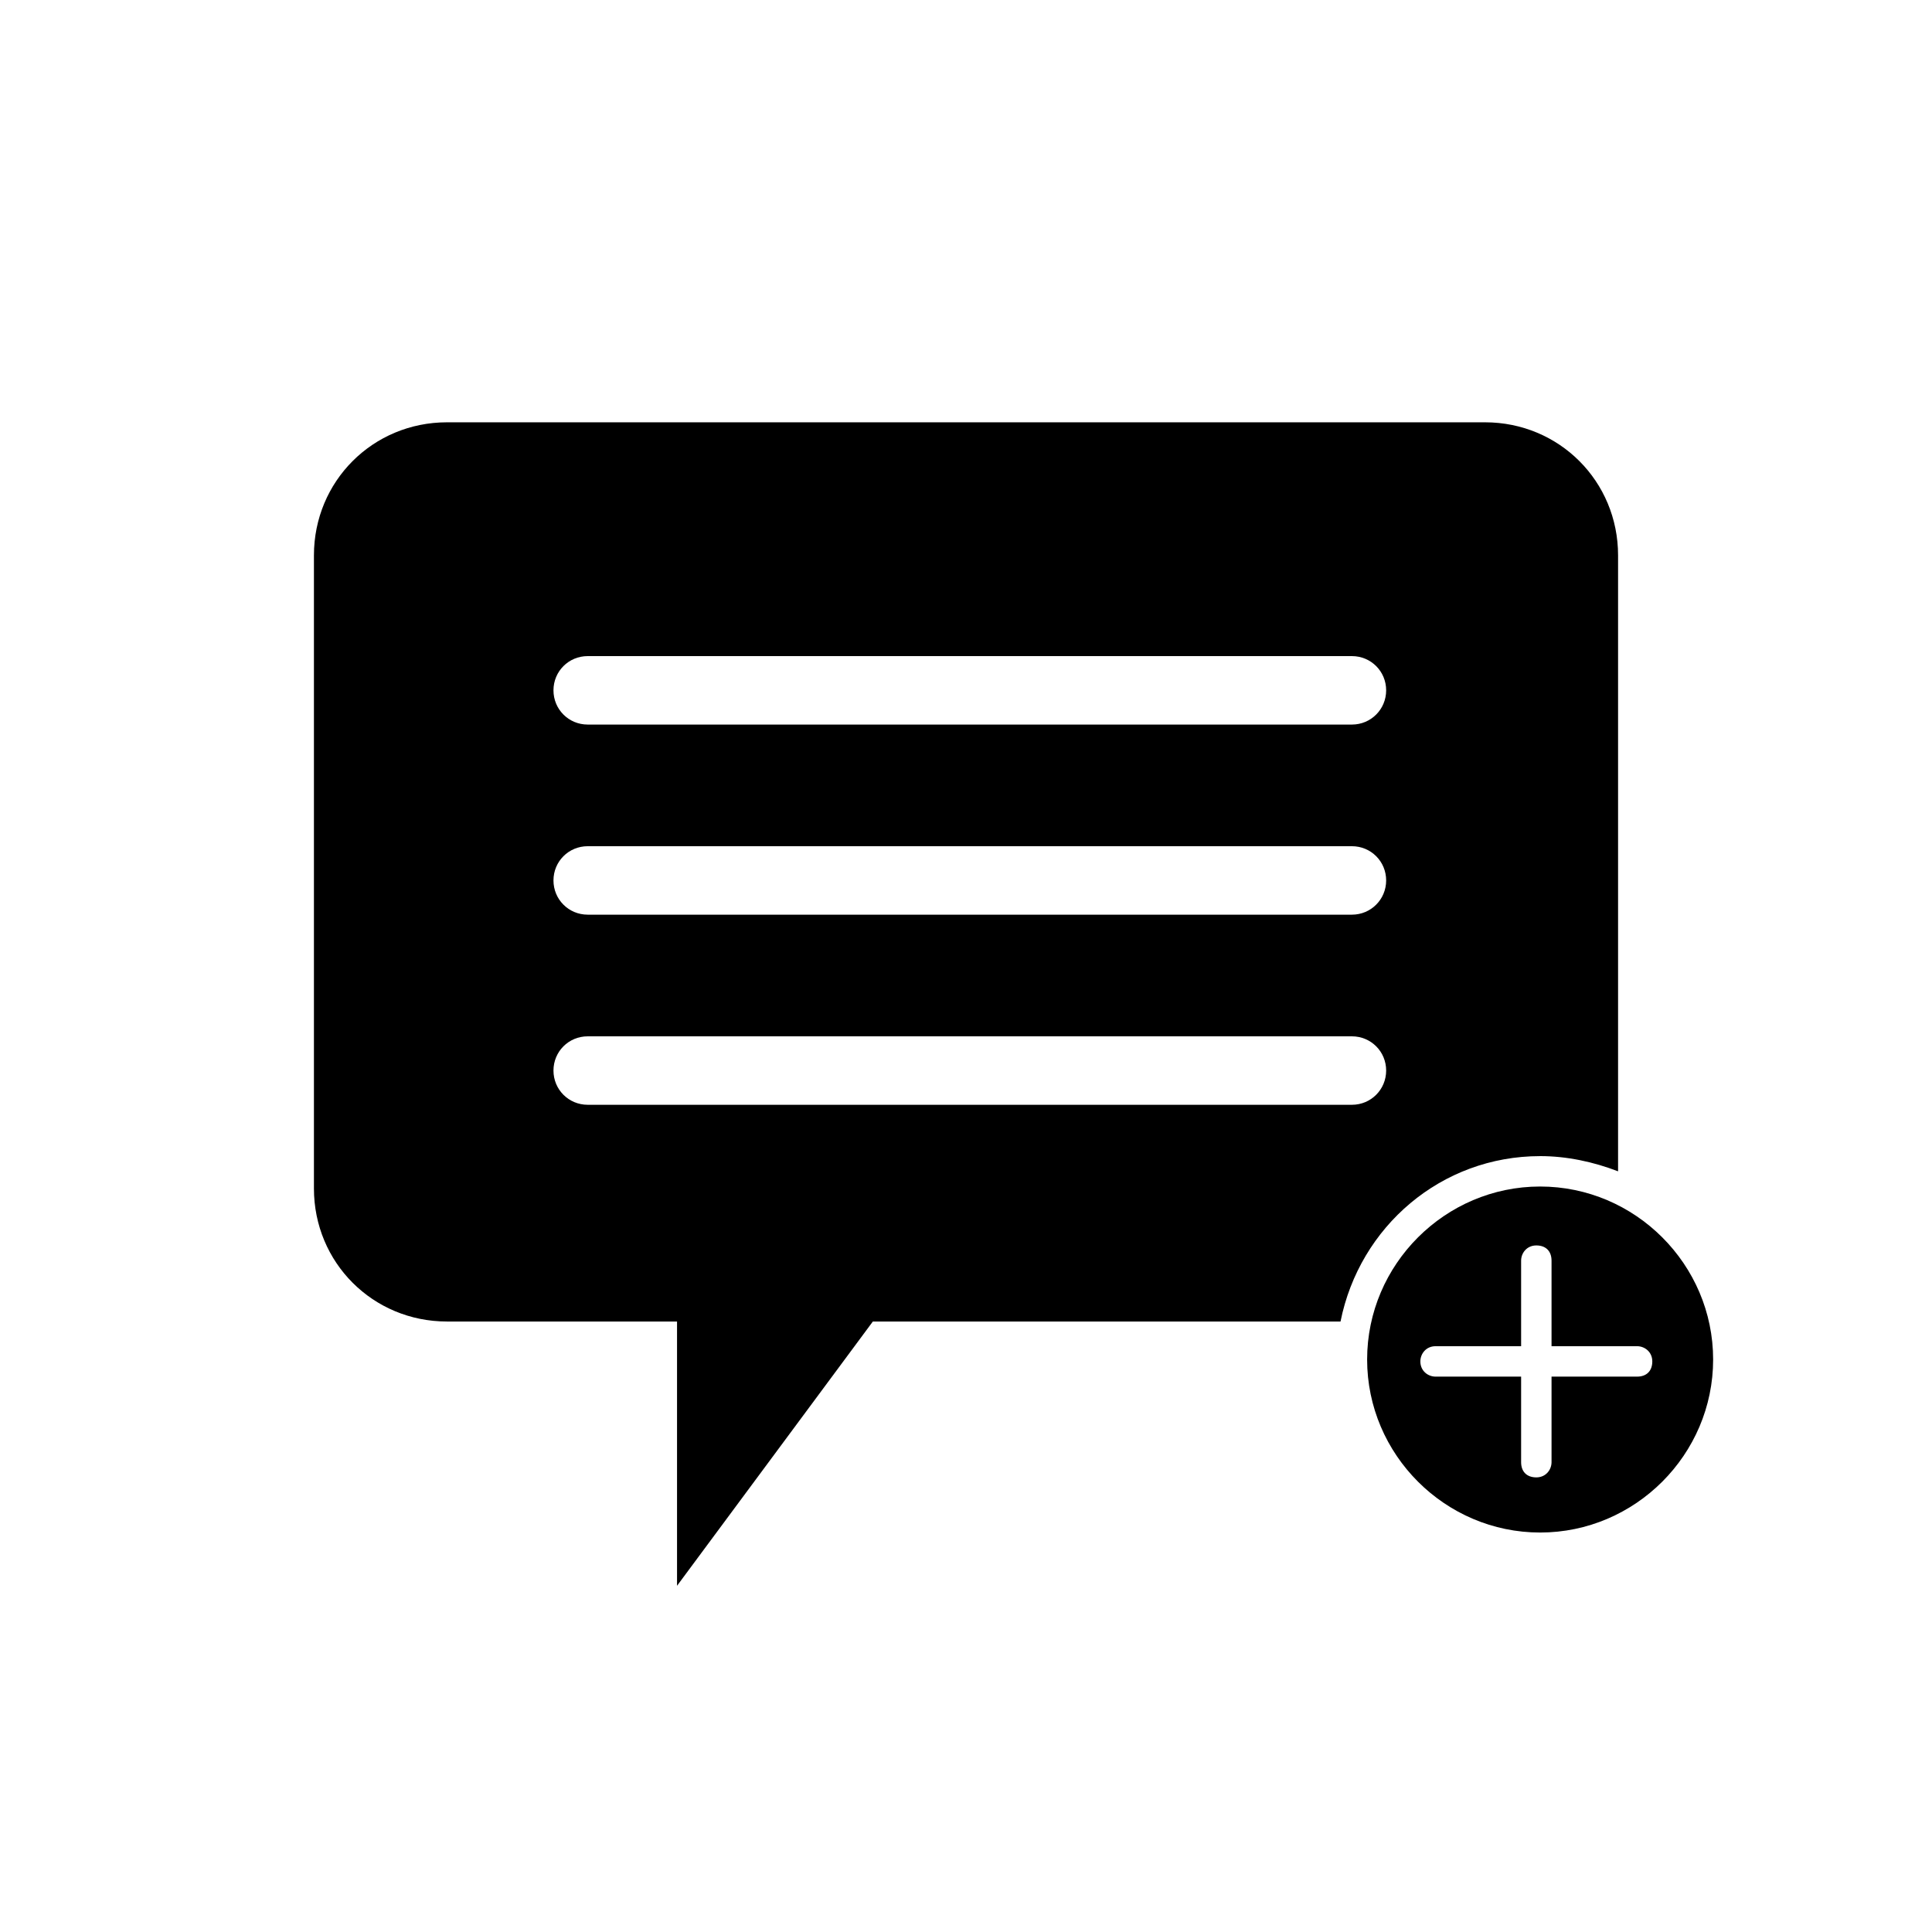 <?xml version="1.0" encoding="UTF-8"?>
<!-- Uploaded to: SVG Repo, www.svgrepo.com, Generator: SVG Repo Mixer Tools -->
<svg fill="#000000" width="800px" height="800px" version="1.1" viewBox="144 144 512 512" xmlns="http://www.w3.org/2000/svg">
 <g>
  <path d="m552.15 450.38c7.055 0 14.105 1.512 20.656 4.031v-163.23c0-19.648-15.617-35.266-35.266-35.266h-275.08c-19.648 0-35.266 15.617-35.266 35.266v167.77c0 19.648 15.617 35.266 35.266 35.266h60.961v70.031l51.891-70.031h123.94c5.039-25.191 26.703-43.832 52.902-43.832zm-49.875-13.602h-202.53c-5.039 0-9.07-4.031-9.07-9.07 0-5.039 4.031-9.07 9.07-9.07h202.53c5.039 0 9.07 4.031 9.07 9.07-0.004 5.039-4.035 9.07-9.07 9.07zm0-50.383h-202.53c-5.039 0-9.07-4.031-9.07-9.07 0-5.039 4.031-9.07 9.07-9.07h202.53c5.039 0 9.07 4.031 9.07 9.07-0.004 5.039-4.035 9.07-9.07 9.07zm0-50.379h-202.53c-5.039 0-9.07-4.031-9.07-9.07 0-5.039 4.031-9.07 9.07-9.07h202.53c5.039 0 9.07 4.031 9.07 9.07-0.004 5.039-4.035 9.07-9.07 9.07z"/>
  <path d="m552.15 458.44c-25.191 0-45.848 20.656-45.848 45.848 0 25.191 20.656 45.848 45.848 45.848 25.191 0 45.848-20.656 45.848-45.848 0-25.191-20.656-45.848-45.848-45.848zm25.695 50.379h-22.672v22.672c0 2.016-1.512 4.031-4.031 4.031s-4.031-1.512-4.031-4.031v-22.672h-22.672c-2.016 0-4.031-1.512-4.031-4.031 0-2.016 1.512-4.031 4.031-4.031h22.672v-22.672c0-2.016 1.512-4.031 4.031-4.031s4.031 1.512 4.031 4.031v22.672h22.672c2.016 0 4.031 1.512 4.031 4.031 0 2.519-1.512 4.031-4.031 4.031z"/>
 </g>
</svg>